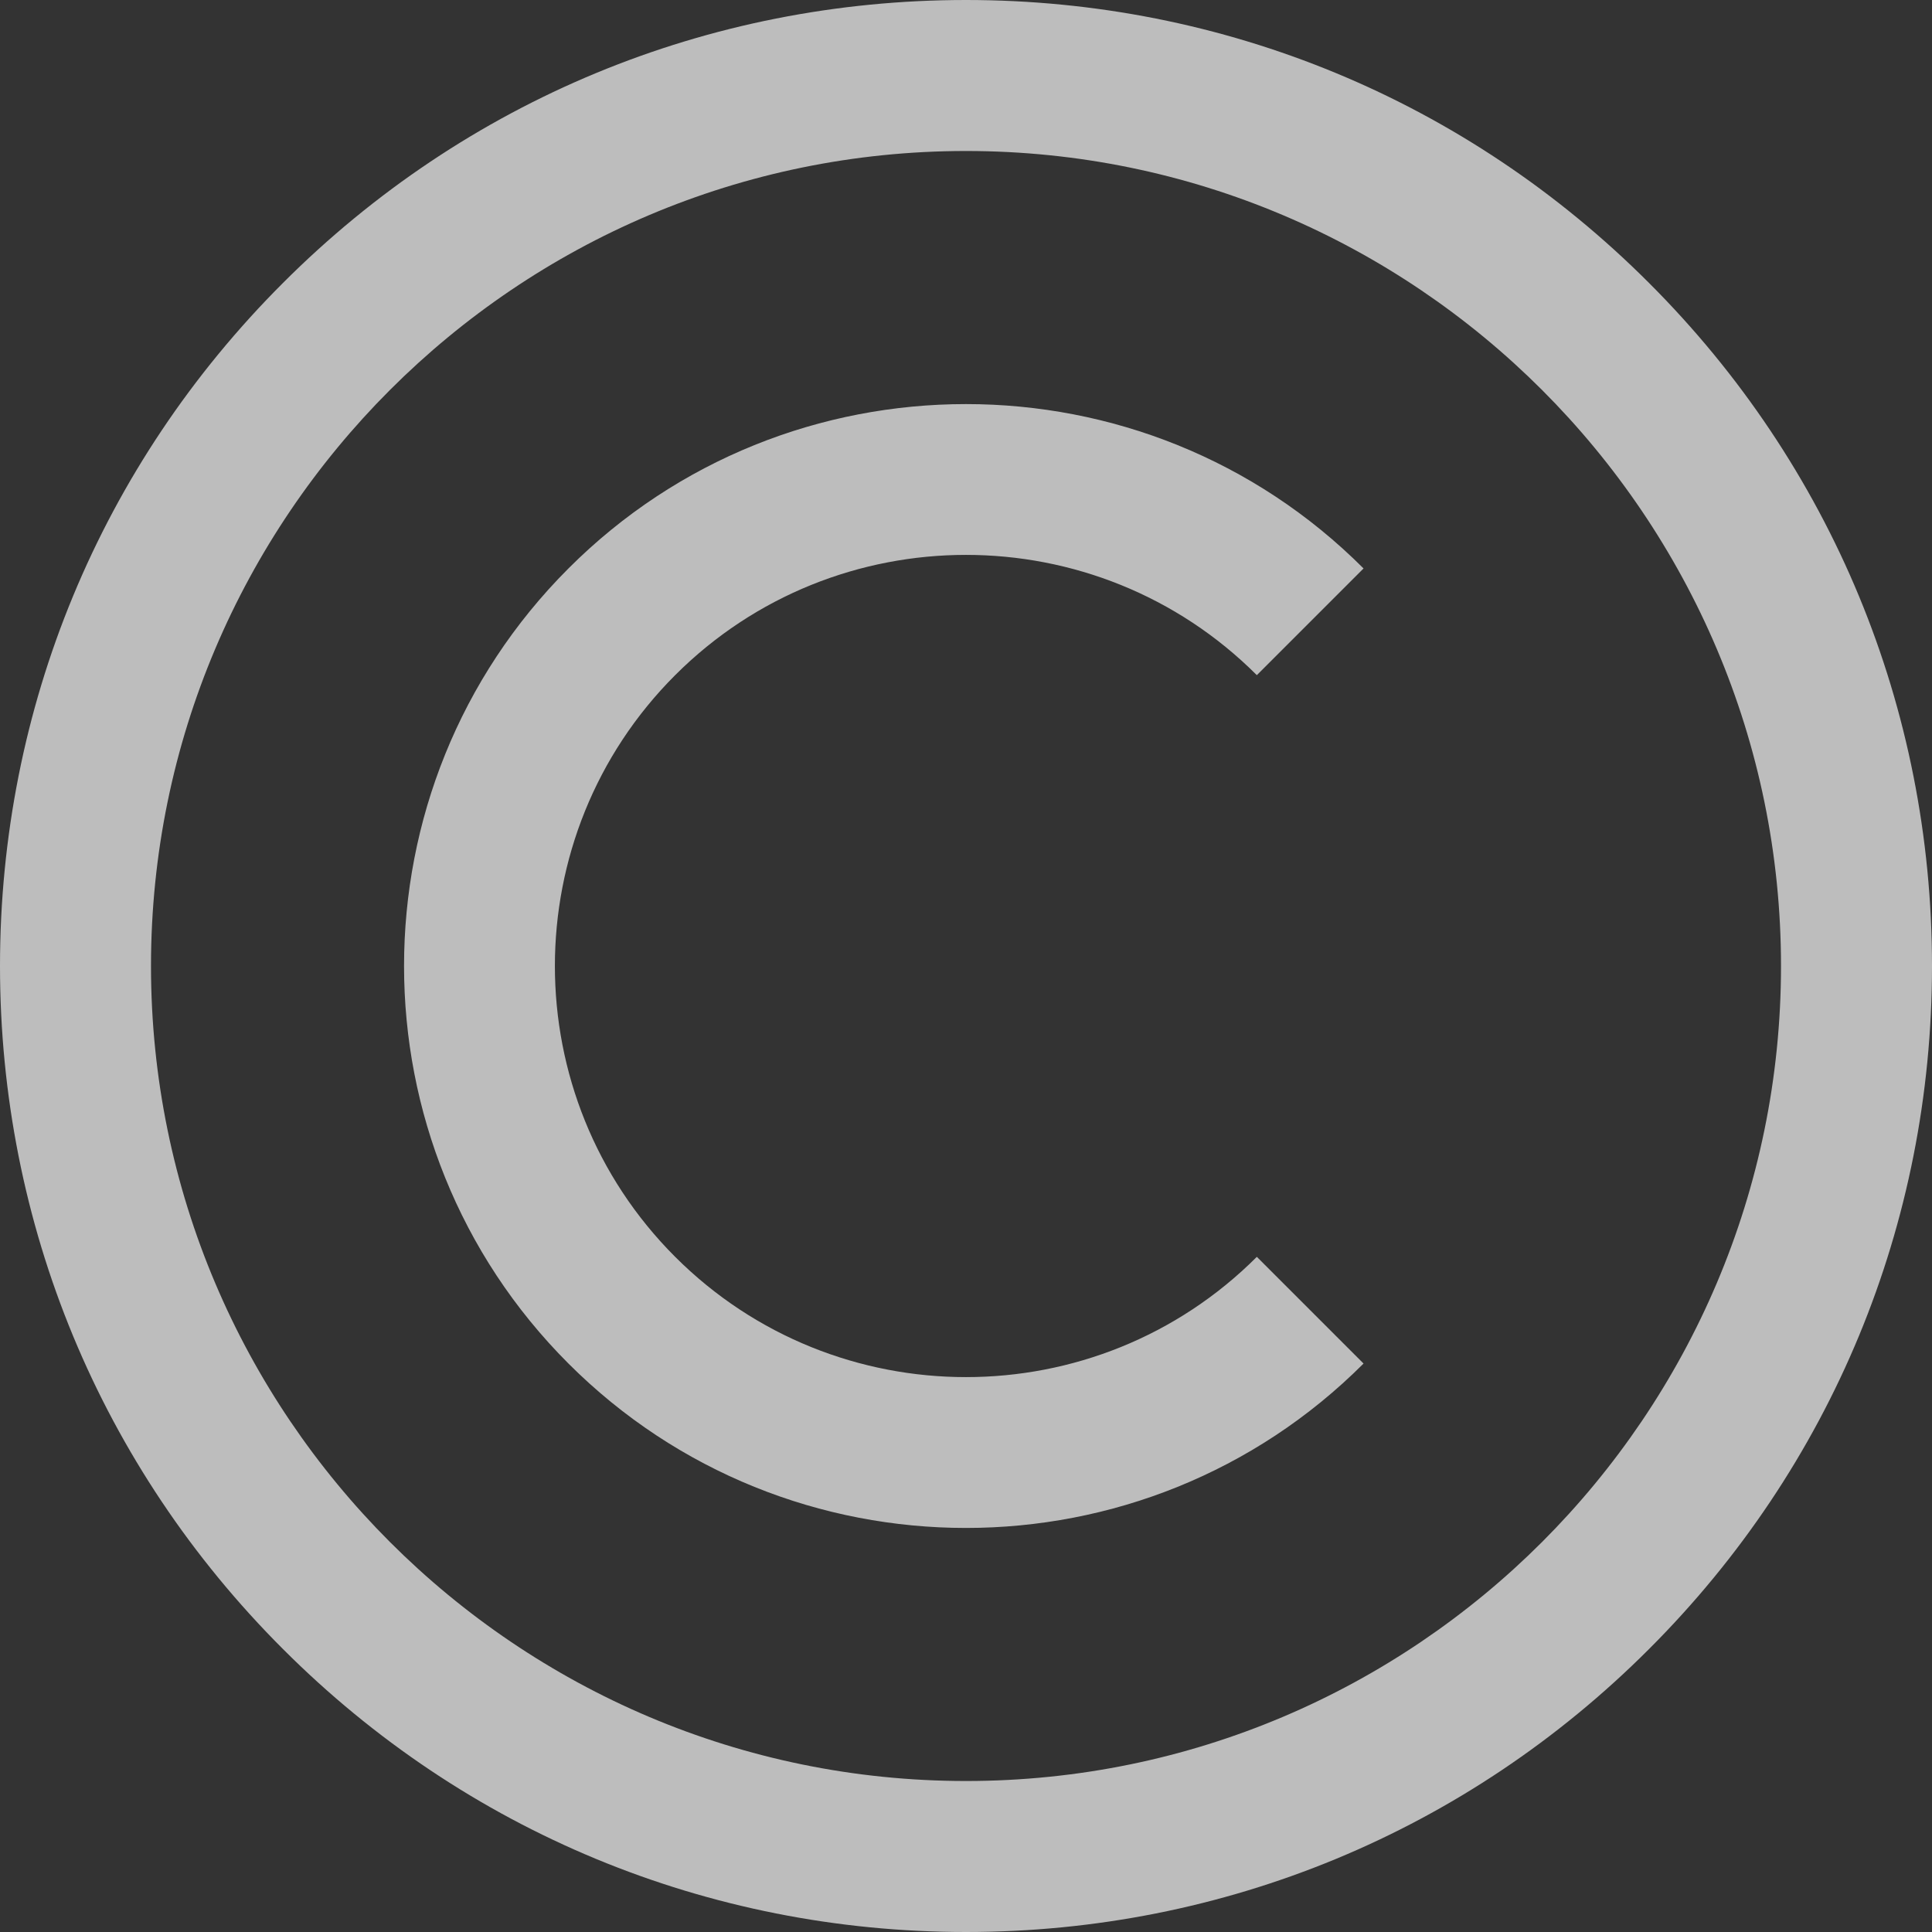 <?xml version="1.0" encoding="UTF-8"?> <svg xmlns="http://www.w3.org/2000/svg" width="13" height="13" viewBox="0 0 13 13" fill="none"><rect x="0" y="0" width="13" height="13" fill="#333333" stroke="none"/> <path d="M6.5 0C4.764 0 3.131 0.676 1.904 1.904C0.676 3.131 0 4.764 0 6.5C0 8.236 0.676 9.869 1.904 11.096C3.131 12.324 4.764 13 6.5 13C8.236 13 9.869 12.324 11.096 11.096C12.324 9.869 13 8.236 13 6.5C13 4.764 12.324 3.131 11.096 1.904C9.869 0.676 8.236 0 6.5 0ZM6.5 11.984C3.476 11.984 1.016 9.524 1.016 6.5C1.016 3.476 3.476 1.016 6.5 1.016C9.524 1.016 11.984 3.476 11.984 6.5C11.984 9.524 9.524 11.984 6.5 11.984ZM9.175 3.825L8.457 4.543C7.378 3.464 5.622 3.464 4.543 4.543C3.464 5.622 3.464 7.378 4.543 8.457C5.622 9.536 7.378 9.536 8.457 8.457L9.175 9.175C7.7 10.65 5.3 10.65 3.825 9.175C2.35 7.7 2.35 5.3 3.825 3.825C4.562 3.087 5.531 2.719 6.5 2.719C7.469 2.719 8.438 3.087 9.175 3.825Z" fill="#F8F8F8" fill-opacity="0.7"></path> </svg> 